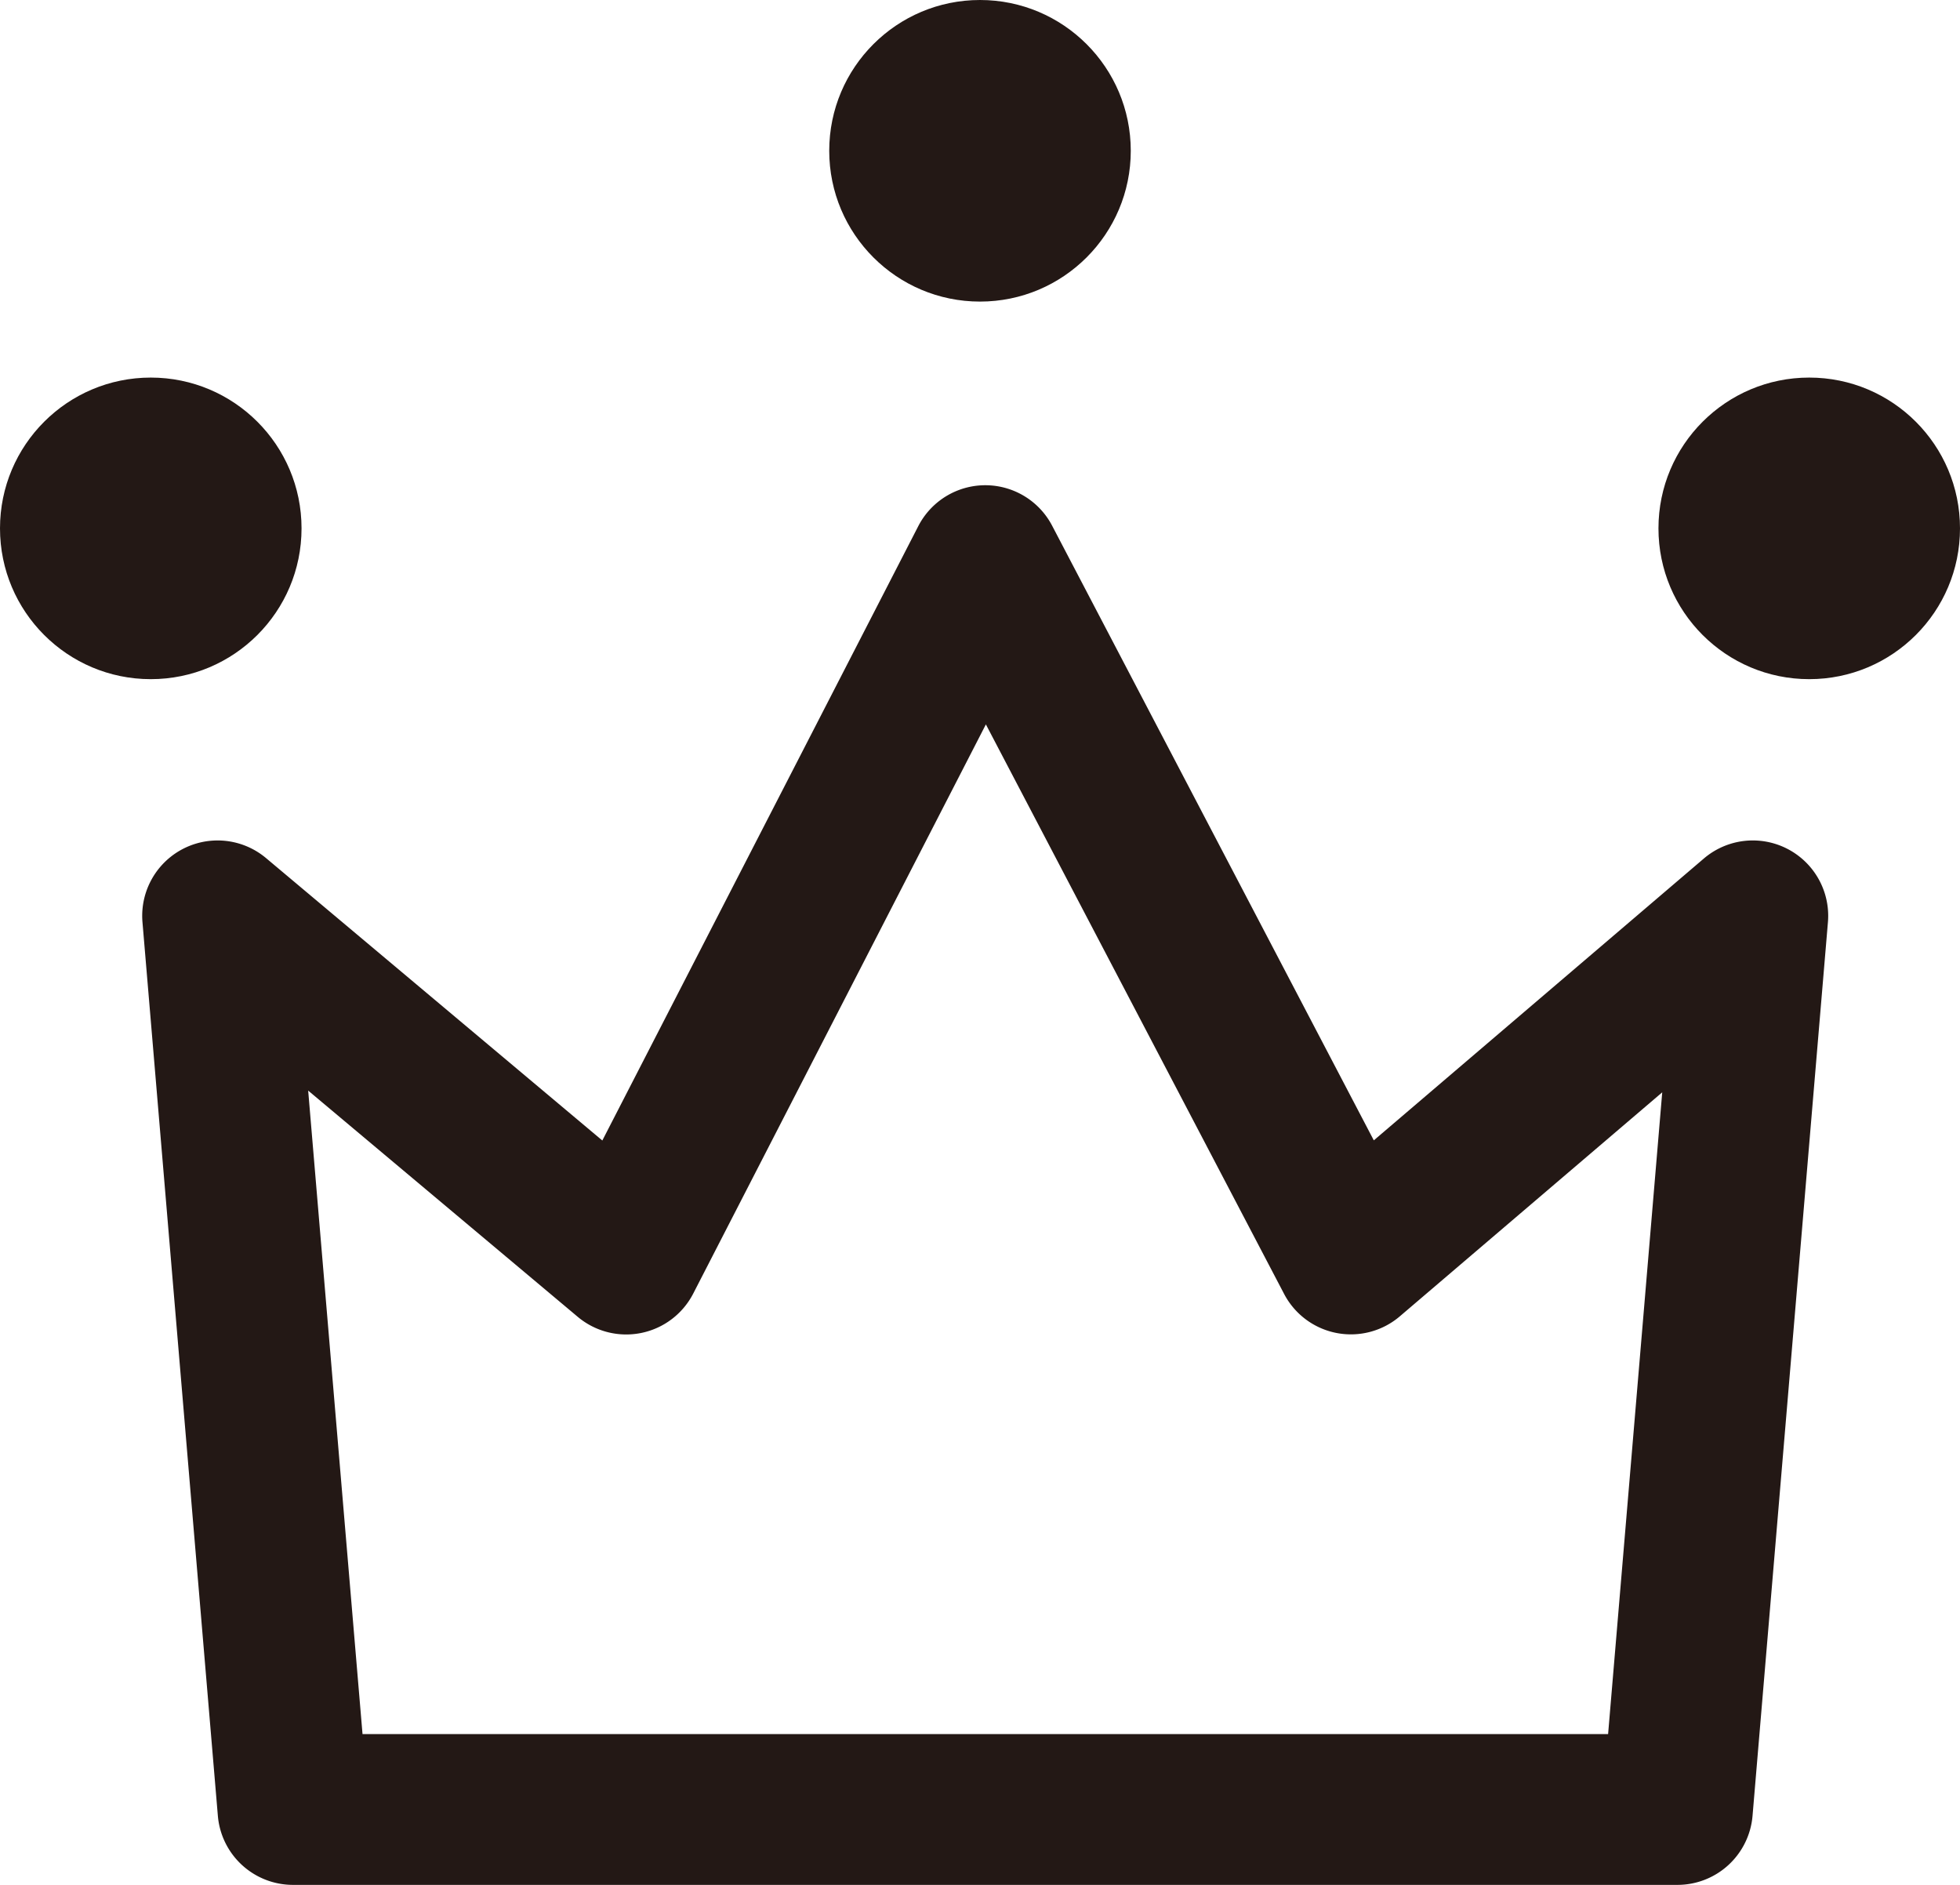 <svg xmlns="http://www.w3.org/2000/svg" width="26" height="25" viewBox="0 0 26 25">
  <g id="グループ_18827" data-name="グループ 18827" transform="translate(1.57 6.086)">
    <g id="グループ_18826" data-name="グループ 18826" transform="translate(-1.57 -6.086)">
      <g id="グループ_18828" data-name="グループ 18828">
        <path id="パス_49270" data-name="パス 49270" d="M20.361,18.563H2a1,1,0,0,1-1-.916L0,5.795a1,1,0,0,1,1.64-.85L6.1,8.69,10.291.542A1,1,0,0,1,12.067.536l4.267,8.152L20.712,4.95a1,1,0,0,1,1.646.845l-1,11.852A1,1,0,0,1,20.361,18.563Zm-17.442-2H19.442l.718-8.512-3.482,2.972a1,1,0,0,1-1.535-.3L11.188,3.171,7.306,10.72a1,1,0,0,1-1.533.308l-3.575-3Z" transform="translate(1.89 6.437)" fill="#231815"/>
        <circle id="楕円形_4585" data-name="楕円形 4585" cx="2" cy="2" r="2" transform="translate(0 5.008)" fill="#231815"/>
        <circle id="楕円形_4586" data-name="楕円形 4586" cx="2" cy="2" r="2" transform="translate(11)" fill="#231815"/>
        <circle id="楕円形_4587" data-name="楕円形 4587" cx="2" cy="2" r="2" transform="translate(22 5.008)" fill="#231815"/>
      </g>
    </g>
  </g>
</svg>
